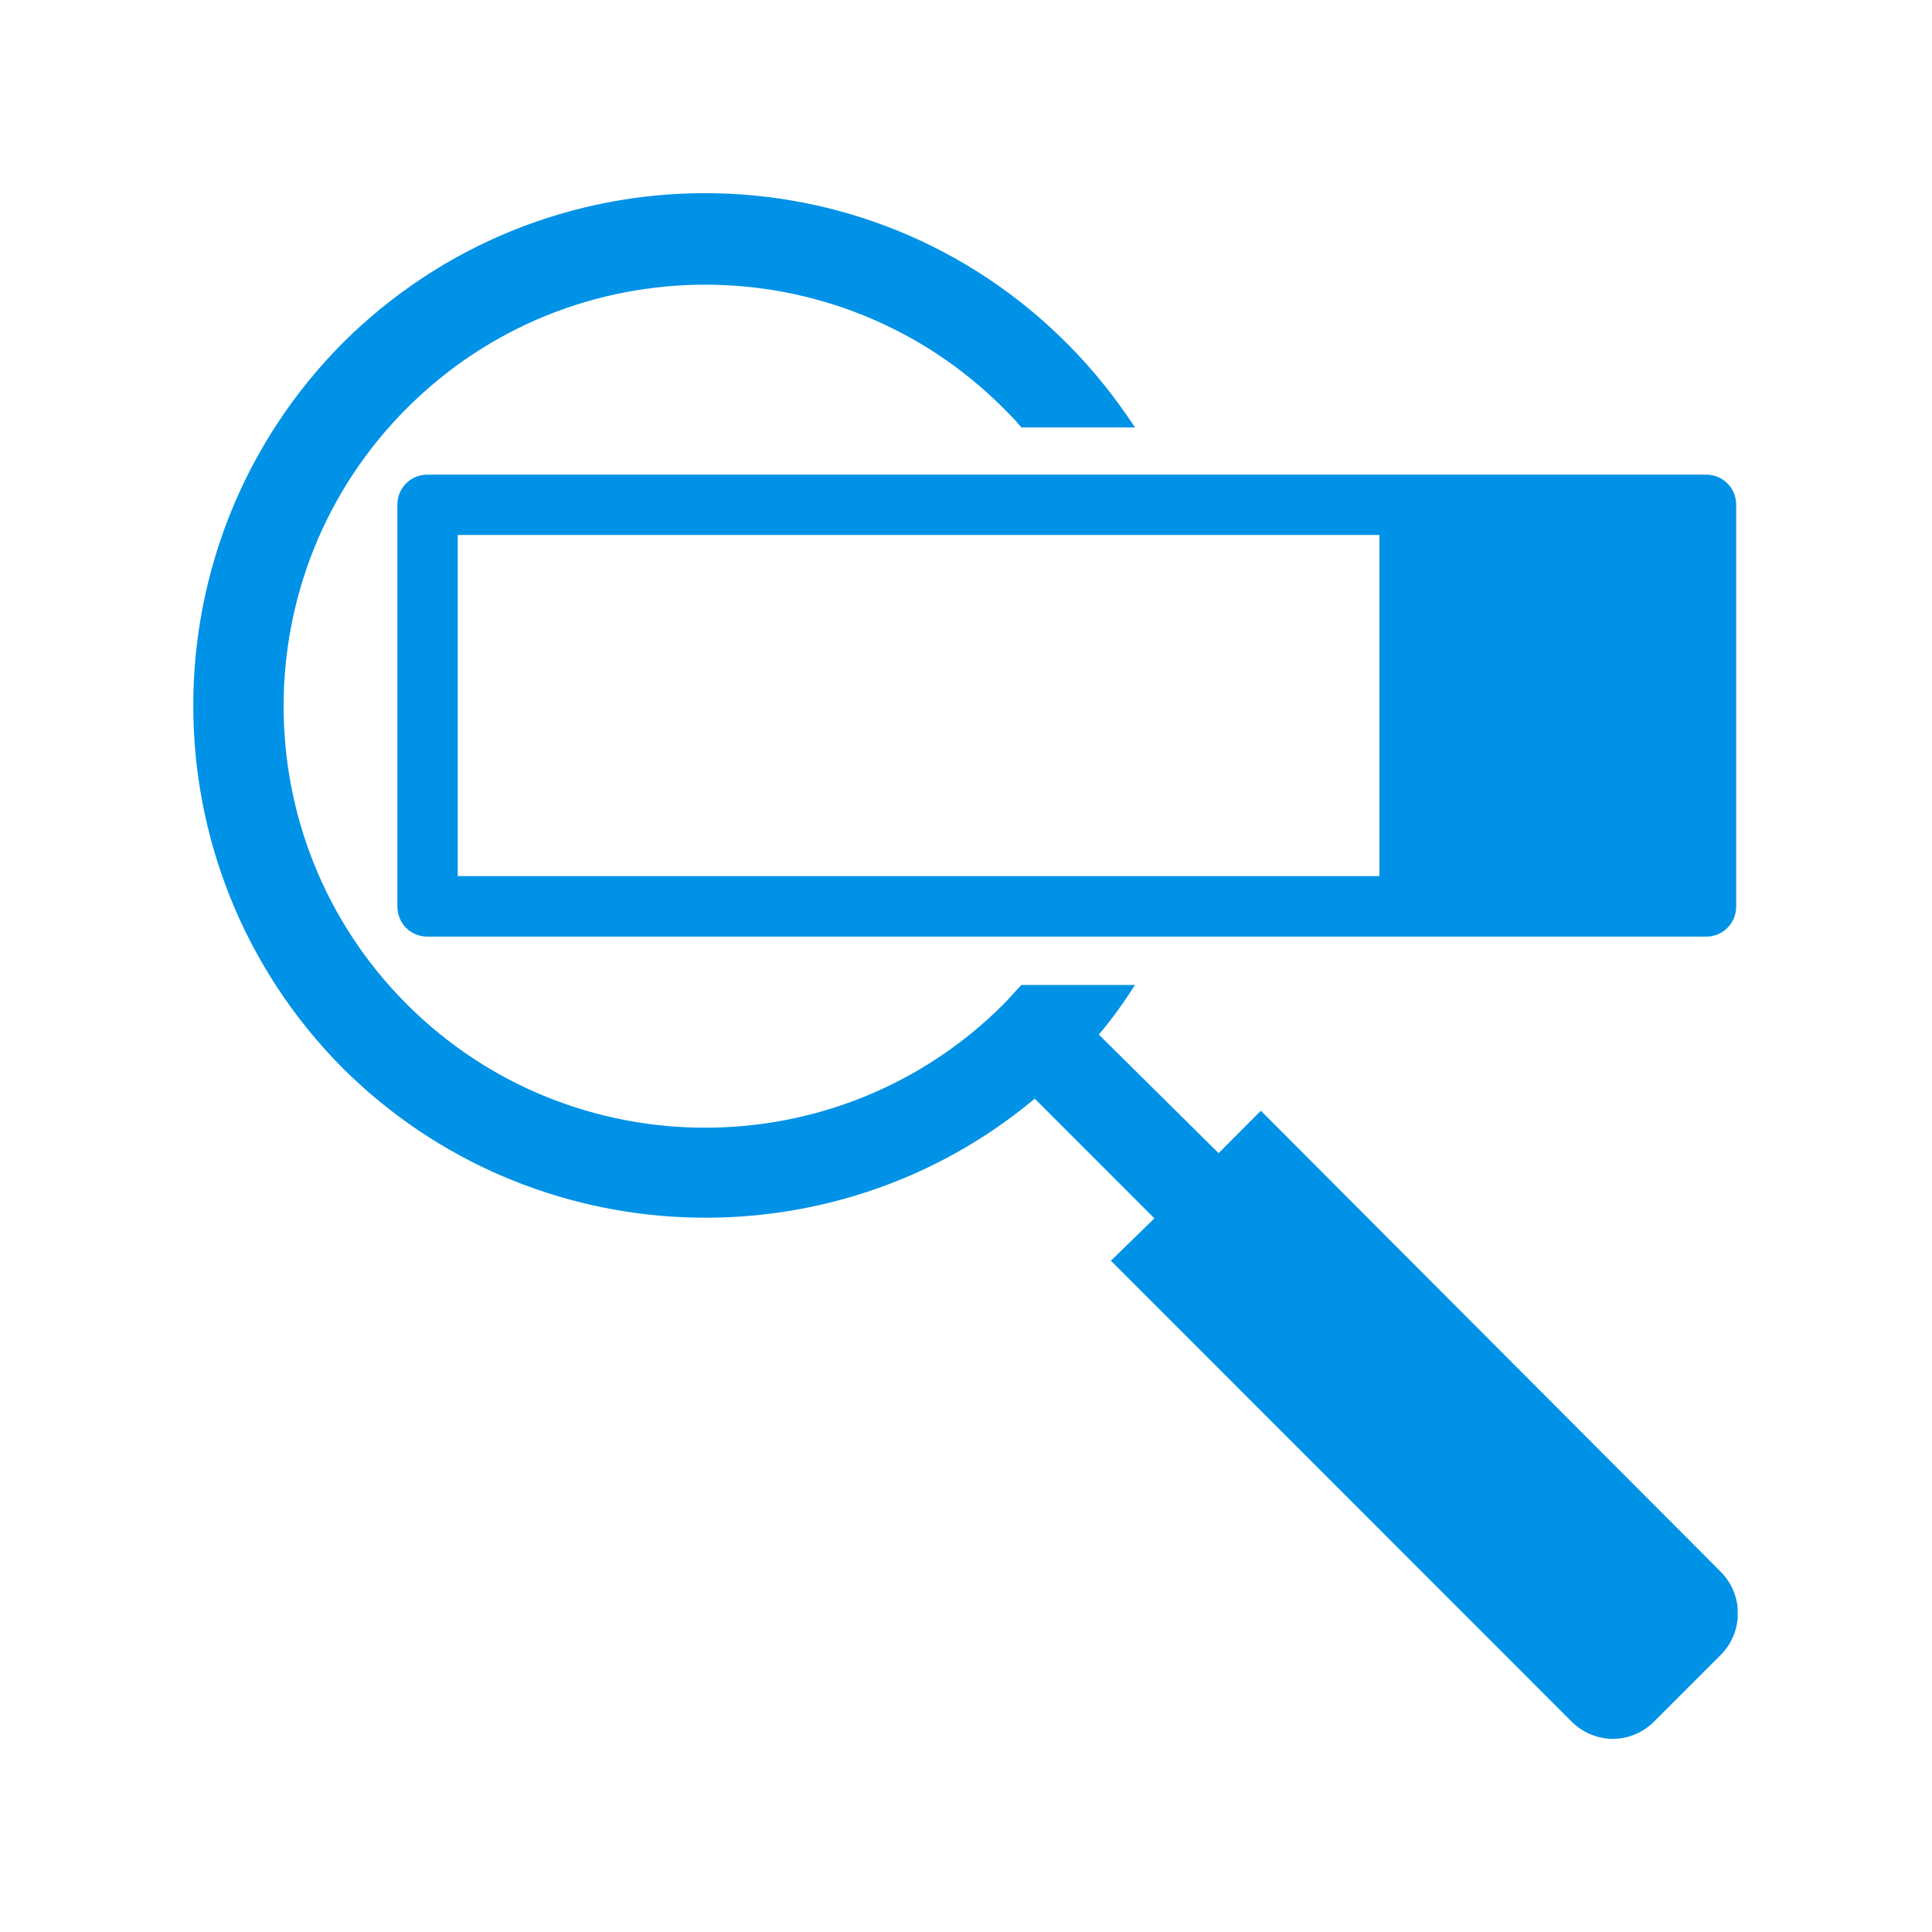 <svg xmlns="http://www.w3.org/2000/svg" xmlns:xlink="http://www.w3.org/1999/xlink" width="500" zoomAndPan="magnify" viewBox="0 0 375 375" height="500" preserveAspectRatio="xMidYMid meet" version="1.0"><defs><clipPath id="id1"><path d="M 37.5 37.5 L 337.285 37.5 L 337.285 337.5 L 37.5 337.5 Z M 37.5 37.5 " clip-rule="nonzero"/></clipPath><clipPath id="id2"><path d="M 77 92.047 L 337 92.047 L 337 182 L 77 182 Z M 77 92.047 " clip-rule="nonzero"/></clipPath></defs><rect x="-37.5" width="450" fill="#ffffff" y="-37.5" height="450" fill-opacity="1"/><rect x="-37.5" width="450" fill="#ffffff" y="-37.5" height="450" fill-opacity="1"/><rect x="-37.5" width="450" fill="#ffffff" y="-37.5" height="450" fill-opacity="1"/><g clip-path="url(#id1)"><path fill="#0092e6" d="M 333.957 305.035 L 244.734 215.598 L 236.531 223.828 L 213.281 200.816 C 215.863 197.754 218.207 194.477 220.312 191.176 L 198.262 191.176 C 197.09 192.375 195.918 193.758 194.746 194.957 C 162.812 226.863 110.93 226.863 78.996 194.957 C 47.062 163.023 47.062 111.113 78.996 79.207 C 110.93 47.273 162.812 47.273 194.746 79.207 C 195.918 80.379 197.09 81.551 198.262 82.965 L 220.312 82.965 C 216.559 77.316 212.348 71.91 207.184 66.742 C 168.43 27.777 105.523 27.777 66.559 66.531 C 27.832 105.496 27.832 168.402 66.559 207.367 C 103.418 243.988 161.852 245.879 200.844 213.254 L 224.066 236.48 L 215.625 244.707 L 305.059 334.172 C 309.535 338.617 316.566 338.617 321.039 334.172 L 334.199 321.016 C 338.406 316.539 338.406 309.508 333.957 305.035 " fill-opacity="1" fill-rule="nonzero"/></g><g clip-path="url(#id2)"><path fill="#0092e6" d="M 88.848 103.844 L 267.746 103.844 L 267.746 170.055 L 88.848 170.055 Z M 77.129 97.984 L 77.129 175.914 C 77.129 179.219 79.688 181.801 82.988 181.801 L 331.133 181.801 C 334.41 181.801 336.992 179.219 336.992 175.914 L 336.992 97.984 C 336.992 94.707 334.41 92.125 331.133 92.125 L 82.988 92.125 C 79.688 92.125 77.129 94.707 77.129 97.984 " fill-opacity="1" fill-rule="nonzero"/></g></svg>